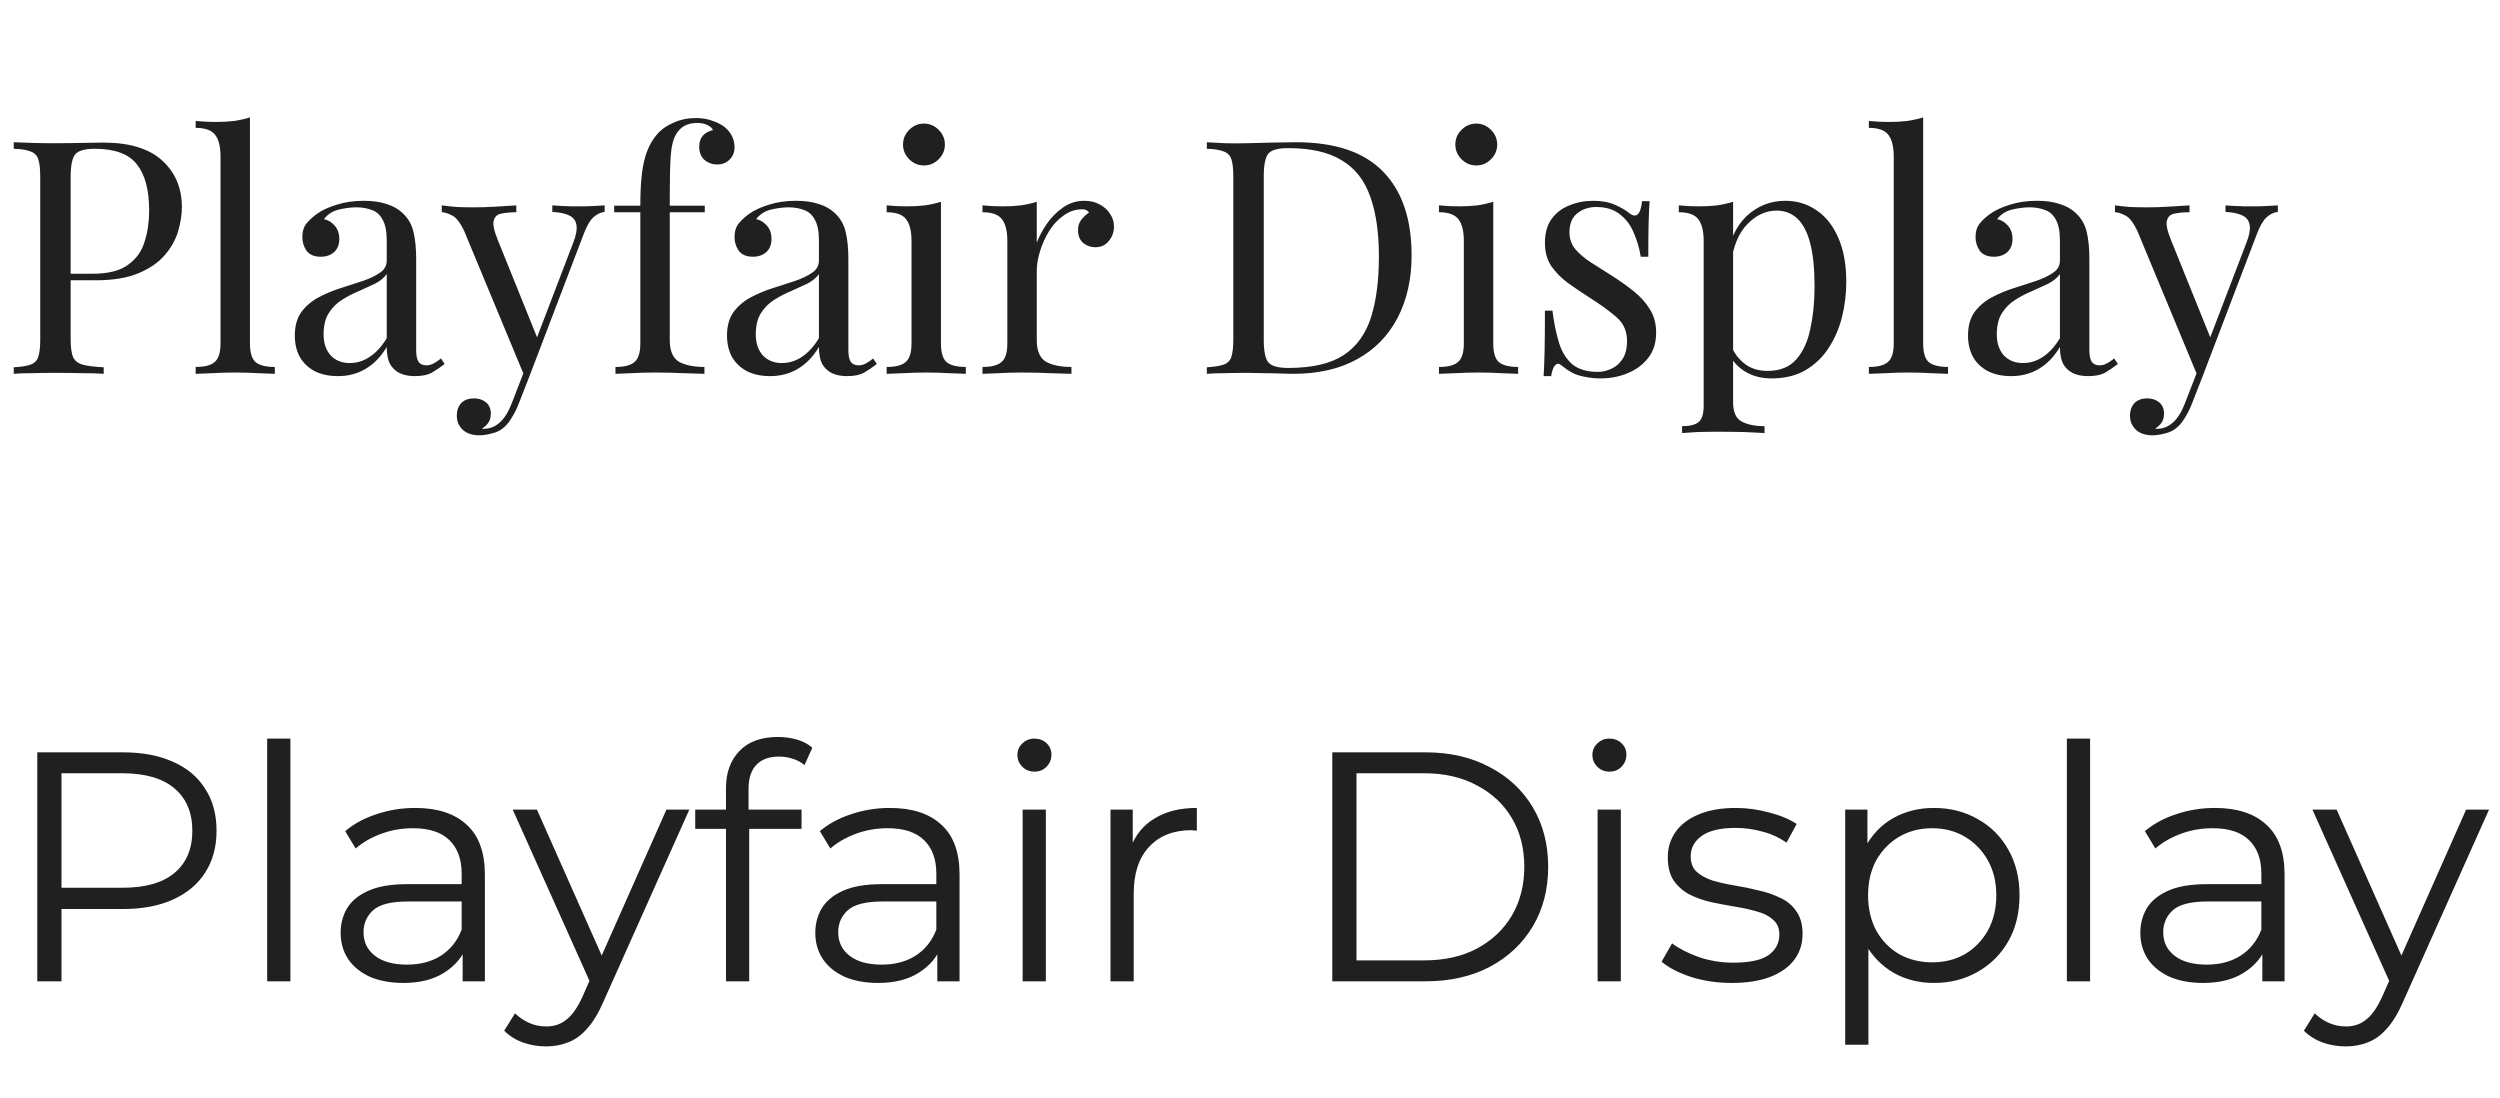 <svg xmlns="http://www.w3.org/2000/svg" width="107" height="47" viewBox="0 0 107 47" fill="none"><path d="M0.588 6.088C0.784 6.097 1.041 6.107 1.358 6.116C1.675 6.125 1.988 6.13 2.296 6.13C2.735 6.13 3.155 6.125 3.556 6.116C3.957 6.107 4.242 6.102 4.41 6.102C5.539 6.102 6.384 6.359 6.944 6.872C7.504 7.385 7.784 8.048 7.784 8.86C7.784 9.196 7.728 9.551 7.616 9.924C7.504 10.288 7.308 10.629 7.028 10.946C6.757 11.254 6.384 11.506 5.908 11.702C5.432 11.898 4.83 11.996 4.102 11.996H2.758V11.716H3.962C4.625 11.716 5.129 11.59 5.474 11.338C5.829 11.086 6.067 10.755 6.188 10.344C6.319 9.933 6.384 9.49 6.384 9.014C6.384 8.127 6.207 7.465 5.852 7.026C5.507 6.587 4.909 6.368 4.06 6.368C3.631 6.368 3.351 6.447 3.22 6.606C3.089 6.765 3.024 7.087 3.024 7.572V14.516C3.024 14.852 3.057 15.104 3.122 15.272C3.197 15.44 3.337 15.552 3.542 15.608C3.747 15.664 4.046 15.701 4.438 15.72V16C4.195 15.981 3.887 15.972 3.514 15.972C3.141 15.963 2.763 15.958 2.38 15.958C2.016 15.958 1.675 15.963 1.358 15.972C1.041 15.972 0.784 15.981 0.588 16V15.72C0.905 15.701 1.143 15.664 1.302 15.608C1.47 15.552 1.582 15.44 1.638 15.272C1.694 15.104 1.722 14.852 1.722 14.516V7.572C1.722 7.227 1.694 6.975 1.638 6.816C1.582 6.648 1.47 6.536 1.302 6.48C1.143 6.415 0.905 6.377 0.588 6.368V6.088ZM10.698 5.024V14.698C10.698 15.09 10.778 15.356 10.936 15.496C11.104 15.636 11.38 15.706 11.762 15.706V16C11.604 15.991 11.361 15.981 11.034 15.972C10.717 15.953 10.395 15.944 10.068 15.944C9.751 15.944 9.429 15.953 9.102 15.972C8.776 15.981 8.533 15.991 8.374 16V15.706C8.757 15.706 9.028 15.636 9.186 15.496C9.354 15.356 9.438 15.09 9.438 14.698V6.704C9.438 6.284 9.364 5.976 9.214 5.78C9.065 5.575 8.785 5.472 8.374 5.472V5.178C8.673 5.206 8.962 5.22 9.242 5.22C9.513 5.22 9.77 5.206 10.012 5.178C10.264 5.141 10.493 5.089 10.698 5.024ZM14.466 16.098C14.084 16.098 13.752 16.028 13.472 15.888C13.192 15.739 12.978 15.533 12.828 15.272C12.688 15.011 12.618 14.707 12.618 14.362C12.618 13.951 12.712 13.615 12.898 13.354C13.094 13.093 13.342 12.883 13.64 12.724C13.939 12.565 14.252 12.435 14.578 12.332C14.914 12.22 15.232 12.117 15.53 12.024C15.829 11.921 16.072 11.805 16.258 11.674C16.454 11.543 16.552 11.371 16.552 11.156V10.288C16.552 9.896 16.492 9.597 16.37 9.392C16.258 9.187 16.104 9.051 15.908 8.986C15.712 8.911 15.493 8.874 15.25 8.874C15.017 8.874 14.765 8.907 14.494 8.972C14.233 9.037 14.023 9.173 13.864 9.378C14.042 9.415 14.196 9.509 14.326 9.658C14.457 9.807 14.522 9.999 14.522 10.232C14.522 10.465 14.448 10.652 14.298 10.792C14.149 10.923 13.958 10.988 13.724 10.988C13.454 10.988 13.253 10.904 13.122 10.736C13.001 10.559 12.94 10.363 12.94 10.148C12.94 9.905 13.001 9.709 13.122 9.56C13.244 9.411 13.398 9.271 13.584 9.14C13.799 8.991 14.074 8.865 14.41 8.762C14.756 8.65 15.143 8.594 15.572 8.594C15.955 8.594 16.282 8.641 16.552 8.734C16.823 8.818 17.047 8.944 17.224 9.112C17.467 9.336 17.626 9.611 17.7 9.938C17.775 10.255 17.812 10.638 17.812 11.086V14.978C17.812 15.211 17.845 15.379 17.91 15.482C17.985 15.585 18.097 15.636 18.246 15.636C18.349 15.636 18.447 15.613 18.54 15.566C18.634 15.519 18.746 15.445 18.876 15.342L19.03 15.58C18.834 15.729 18.648 15.855 18.47 15.958C18.293 16.051 18.055 16.098 17.756 16.098C17.486 16.098 17.262 16.051 17.084 15.958C16.907 15.865 16.772 15.729 16.678 15.552C16.594 15.365 16.552 15.132 16.552 14.852C16.3 15.272 15.997 15.585 15.642 15.79C15.297 15.995 14.905 16.098 14.466 16.098ZM14.97 15.538C15.278 15.538 15.563 15.449 15.824 15.272C16.095 15.095 16.338 14.829 16.552 14.474V11.73C16.44 11.889 16.277 12.024 16.062 12.136C15.848 12.239 15.614 12.346 15.362 12.458C15.11 12.561 14.868 12.687 14.634 12.836C14.41 12.976 14.224 13.163 14.074 13.396C13.925 13.629 13.85 13.933 13.85 14.306C13.85 14.679 13.948 14.978 14.144 15.202C14.35 15.426 14.625 15.538 14.97 15.538ZM25.879 8.79V9.07C25.702 9.089 25.538 9.168 25.389 9.308C25.24 9.448 25.1 9.695 24.969 10.05L22.673 16.07H22.435L19.859 9.868C19.682 9.504 19.504 9.285 19.327 9.21C19.159 9.126 19.019 9.084 18.907 9.084V8.79C19.112 8.818 19.327 8.841 19.551 8.86C19.775 8.869 20.018 8.874 20.279 8.874C20.568 8.874 20.872 8.865 21.189 8.846C21.516 8.827 21.819 8.809 22.099 8.79V9.084C21.866 9.084 21.656 9.103 21.469 9.14C21.292 9.168 21.18 9.266 21.133 9.434C21.086 9.593 21.142 9.868 21.301 10.26L23.023 14.53L22.939 14.558L24.535 10.386C24.656 10.078 24.703 9.835 24.675 9.658C24.656 9.471 24.563 9.331 24.395 9.238C24.227 9.145 23.975 9.089 23.639 9.07V8.79C23.807 8.799 23.952 8.809 24.073 8.818C24.194 8.818 24.311 8.823 24.423 8.832C24.544 8.832 24.675 8.832 24.815 8.832C25.03 8.832 25.221 8.827 25.389 8.818C25.566 8.809 25.73 8.799 25.879 8.79ZM22.673 16.07L22.197 17.288C22.104 17.521 22.006 17.717 21.903 17.876C21.81 18.035 21.707 18.165 21.595 18.268C21.446 18.408 21.268 18.501 21.063 18.548C20.858 18.604 20.671 18.632 20.503 18.632C20.326 18.632 20.162 18.599 20.013 18.534C19.873 18.469 19.761 18.371 19.677 18.24C19.593 18.119 19.551 17.969 19.551 17.792C19.551 17.568 19.616 17.386 19.747 17.246C19.878 17.115 20.06 17.05 20.293 17.05C20.489 17.05 20.657 17.106 20.797 17.218C20.937 17.33 21.007 17.493 21.007 17.708C21.007 17.867 20.97 17.997 20.895 18.1C20.82 18.203 20.732 18.282 20.629 18.338C20.648 18.347 20.662 18.352 20.671 18.352C20.69 18.352 20.704 18.352 20.713 18.352C20.965 18.352 21.189 18.263 21.385 18.086C21.581 17.918 21.754 17.643 21.903 17.26L22.407 15.958L22.673 16.07ZM29.786 5.052C30.047 5.052 30.276 5.089 30.472 5.164C30.677 5.229 30.855 5.318 31.004 5.43C31.144 5.542 31.251 5.673 31.326 5.822C31.401 5.971 31.438 6.13 31.438 6.298C31.438 6.513 31.368 6.69 31.228 6.83C31.088 6.97 30.91 7.04 30.696 7.04C30.491 7.04 30.308 6.975 30.15 6.844C30 6.704 29.926 6.517 29.926 6.284C29.926 6.088 29.977 5.929 30.08 5.808C30.192 5.687 30.337 5.607 30.514 5.57C30.486 5.486 30.411 5.416 30.29 5.36C30.178 5.295 30.024 5.262 29.828 5.262C29.613 5.262 29.427 5.309 29.268 5.402C29.119 5.495 29.002 5.621 28.918 5.78C28.806 5.976 28.736 6.27 28.708 6.662C28.68 7.045 28.666 7.637 28.666 8.44V8.804H30.164V9.084H28.666V14.558C28.666 15.015 28.797 15.323 29.058 15.482C29.328 15.631 29.692 15.706 30.15 15.706V16C29.935 15.991 29.632 15.981 29.24 15.972C28.848 15.953 28.433 15.944 27.994 15.944C27.677 15.944 27.359 15.953 27.042 15.972C26.734 15.981 26.5 15.991 26.342 16V15.706C26.724 15.706 26.995 15.636 27.154 15.496C27.322 15.356 27.406 15.09 27.406 14.698V9.084H26.286V8.804H27.406C27.406 8.253 27.429 7.791 27.476 7.418C27.523 7.045 27.597 6.727 27.7 6.466C27.802 6.195 27.942 5.957 28.12 5.752C28.306 5.537 28.544 5.369 28.834 5.248C29.123 5.117 29.441 5.052 29.786 5.052ZM32.964 16.098C32.582 16.098 32.25 16.028 31.97 15.888C31.69 15.739 31.476 15.533 31.326 15.272C31.186 15.011 31.116 14.707 31.116 14.362C31.116 13.951 31.21 13.615 31.396 13.354C31.592 13.093 31.84 12.883 32.138 12.724C32.437 12.565 32.75 12.435 33.076 12.332C33.412 12.22 33.73 12.117 34.028 12.024C34.327 11.921 34.57 11.805 34.756 11.674C34.952 11.543 35.05 11.371 35.05 11.156V10.288C35.05 9.896 34.99 9.597 34.868 9.392C34.756 9.187 34.602 9.051 34.406 8.986C34.21 8.911 33.991 8.874 33.748 8.874C33.515 8.874 33.263 8.907 32.992 8.972C32.731 9.037 32.521 9.173 32.362 9.378C32.54 9.415 32.694 9.509 32.824 9.658C32.955 9.807 33.02 9.999 33.02 10.232C33.02 10.465 32.946 10.652 32.796 10.792C32.647 10.923 32.456 10.988 32.222 10.988C31.952 10.988 31.751 10.904 31.62 10.736C31.499 10.559 31.438 10.363 31.438 10.148C31.438 9.905 31.499 9.709 31.62 9.56C31.742 9.411 31.896 9.271 32.082 9.14C32.297 8.991 32.572 8.865 32.908 8.762C33.254 8.65 33.641 8.594 34.07 8.594C34.453 8.594 34.78 8.641 35.05 8.734C35.321 8.818 35.545 8.944 35.722 9.112C35.965 9.336 36.124 9.611 36.198 9.938C36.273 10.255 36.31 10.638 36.31 11.086V14.978C36.31 15.211 36.343 15.379 36.408 15.482C36.483 15.585 36.595 15.636 36.744 15.636C36.847 15.636 36.945 15.613 37.038 15.566C37.132 15.519 37.244 15.445 37.374 15.342L37.528 15.58C37.332 15.729 37.146 15.855 36.968 15.958C36.791 16.051 36.553 16.098 36.254 16.098C35.984 16.098 35.76 16.051 35.582 15.958C35.405 15.865 35.27 15.729 35.176 15.552C35.092 15.365 35.05 15.132 35.05 14.852C34.798 15.272 34.495 15.585 34.14 15.79C33.795 15.995 33.403 16.098 32.964 16.098ZM33.468 15.538C33.776 15.538 34.061 15.449 34.322 15.272C34.593 15.095 34.836 14.829 35.05 14.474V11.73C34.938 11.889 34.775 12.024 34.56 12.136C34.346 12.239 34.112 12.346 33.86 12.458C33.608 12.561 33.366 12.687 33.132 12.836C32.908 12.976 32.722 13.163 32.572 13.396C32.423 13.629 32.348 13.933 32.348 14.306C32.348 14.679 32.446 14.978 32.642 15.202C32.848 15.426 33.123 15.538 33.468 15.538ZM39.545 5.29C39.788 5.29 39.998 5.379 40.175 5.556C40.352 5.733 40.441 5.943 40.441 6.186C40.441 6.429 40.352 6.639 40.175 6.816C39.998 6.993 39.788 7.082 39.545 7.082C39.302 7.082 39.092 6.993 38.915 6.816C38.738 6.639 38.649 6.429 38.649 6.186C38.649 5.943 38.738 5.733 38.915 5.556C39.092 5.379 39.302 5.29 39.545 5.29ZM40.273 8.636V14.698C40.273 15.09 40.352 15.356 40.511 15.496C40.679 15.636 40.954 15.706 41.337 15.706V16C41.178 15.991 40.936 15.981 40.609 15.972C40.292 15.953 39.97 15.944 39.643 15.944C39.326 15.944 39.004 15.953 38.677 15.972C38.35 15.981 38.108 15.991 37.949 16V15.706C38.332 15.706 38.602 15.636 38.761 15.496C38.929 15.356 39.013 15.09 39.013 14.698V10.316C39.013 9.896 38.938 9.588 38.789 9.392C38.64 9.187 38.36 9.084 37.949 9.084V8.79C38.248 8.818 38.537 8.832 38.817 8.832C39.088 8.832 39.344 8.818 39.587 8.79C39.839 8.753 40.068 8.701 40.273 8.636ZM46.404 8.594C46.657 8.594 46.876 8.645 47.062 8.748C47.258 8.851 47.408 8.986 47.511 9.154C47.623 9.313 47.678 9.495 47.678 9.7C47.678 9.933 47.604 10.139 47.455 10.316C47.315 10.493 47.123 10.582 46.88 10.582C46.684 10.582 46.512 10.521 46.362 10.4C46.213 10.269 46.139 10.087 46.139 9.854C46.139 9.677 46.185 9.527 46.279 9.406C46.381 9.275 46.493 9.173 46.614 9.098C46.549 9.005 46.451 8.958 46.321 8.958C46.031 8.958 45.765 9.047 45.523 9.224C45.28 9.392 45.075 9.611 44.907 9.882C44.739 10.153 44.608 10.442 44.514 10.75C44.421 11.049 44.374 11.329 44.374 11.59V14.558C44.374 15.015 44.505 15.323 44.767 15.482C45.037 15.631 45.401 15.706 45.858 15.706V16C45.644 15.991 45.34 15.981 44.949 15.972C44.556 15.953 44.141 15.944 43.703 15.944C43.385 15.944 43.068 15.953 42.751 15.972C42.443 15.981 42.209 15.991 42.05 16V15.706C42.433 15.706 42.704 15.636 42.862 15.496C43.031 15.356 43.114 15.09 43.114 14.698V10.316C43.114 9.896 43.04 9.588 42.891 9.392C42.741 9.187 42.461 9.084 42.05 9.084V8.79C42.349 8.818 42.639 8.832 42.919 8.832C43.189 8.832 43.446 8.818 43.688 8.79C43.941 8.753 44.169 8.701 44.374 8.636V10.386C44.477 10.115 44.622 9.845 44.809 9.574C45.005 9.294 45.238 9.061 45.508 8.874C45.779 8.687 46.078 8.594 46.404 8.594ZM55.474 6.088C57.145 6.088 58.386 6.508 59.199 7.348C60.011 8.179 60.416 9.373 60.416 10.932C60.416 11.949 60.216 12.841 59.815 13.606C59.422 14.362 58.849 14.95 58.093 15.37C57.337 15.79 56.422 16 55.349 16C55.209 16 55.022 15.995 54.788 15.986C54.555 15.977 54.312 15.972 54.06 15.972C53.818 15.963 53.594 15.958 53.389 15.958C53.062 15.958 52.74 15.963 52.422 15.972C52.105 15.972 51.849 15.981 51.653 16V15.72C51.97 15.701 52.208 15.664 52.367 15.608C52.535 15.552 52.647 15.44 52.703 15.272C52.758 15.104 52.786 14.852 52.786 14.516V7.572C52.786 7.227 52.758 6.975 52.703 6.816C52.647 6.648 52.535 6.536 52.367 6.48C52.208 6.415 51.97 6.377 51.653 6.368V6.088C51.849 6.097 52.105 6.111 52.422 6.13C52.74 6.139 53.053 6.139 53.361 6.13C53.687 6.121 54.056 6.111 54.467 6.102C54.877 6.093 55.213 6.088 55.474 6.088ZM55.124 6.34C54.695 6.34 54.415 6.419 54.285 6.578C54.154 6.737 54.089 7.059 54.089 7.544V14.544C54.089 15.029 54.154 15.351 54.285 15.51C54.425 15.669 54.709 15.748 55.139 15.748C56.156 15.748 56.944 15.566 57.505 15.202C58.065 14.829 58.456 14.287 58.681 13.578C58.904 12.869 59.017 12.005 59.017 10.988C59.017 9.943 58.891 9.079 58.639 8.398C58.396 7.707 57.99 7.194 57.42 6.858C56.861 6.513 56.095 6.34 55.124 6.34ZM63.184 5.29C63.426 5.29 63.636 5.379 63.814 5.556C63.991 5.733 64.08 5.943 64.08 6.186C64.08 6.429 63.991 6.639 63.814 6.816C63.636 6.993 63.426 7.082 63.184 7.082C62.941 7.082 62.731 6.993 62.554 6.816C62.376 6.639 62.288 6.429 62.288 6.186C62.288 5.943 62.376 5.733 62.554 5.556C62.731 5.379 62.941 5.29 63.184 5.29ZM63.912 8.636V14.698C63.912 15.09 63.991 15.356 64.15 15.496C64.318 15.636 64.593 15.706 64.976 15.706V16C64.817 15.991 64.574 15.981 64.248 15.972C63.93 15.953 63.608 15.944 63.282 15.944C62.964 15.944 62.642 15.953 62.316 15.972C61.989 15.981 61.746 15.991 61.588 16V15.706C61.97 15.706 62.241 15.636 62.4 15.496C62.568 15.356 62.652 15.09 62.652 14.698V10.316C62.652 9.896 62.577 9.588 62.428 9.392C62.278 9.187 61.998 9.084 61.588 9.084V8.79C61.886 8.818 62.176 8.832 62.456 8.832C62.726 8.832 62.983 8.818 63.226 8.79C63.478 8.753 63.706 8.701 63.912 8.636ZM68.195 8.594C68.569 8.594 68.886 8.655 69.147 8.776C69.409 8.897 69.6 9.009 69.721 9.112C70.029 9.364 70.216 9.196 70.281 8.608H70.603C70.585 8.869 70.57 9.182 70.561 9.546C70.552 9.901 70.547 10.381 70.547 10.988H70.225C70.169 10.643 70.071 10.307 69.931 9.98C69.8 9.653 69.605 9.387 69.343 9.182C69.082 8.967 68.741 8.86 68.321 8.86C67.995 8.86 67.719 8.953 67.495 9.14C67.281 9.317 67.173 9.583 67.173 9.938C67.173 10.218 67.257 10.461 67.425 10.666C67.593 10.862 67.812 11.049 68.083 11.226C68.354 11.394 68.648 11.581 68.965 11.786C69.32 12.01 69.642 12.239 69.931 12.472C70.221 12.705 70.449 12.962 70.617 13.242C70.794 13.522 70.883 13.853 70.883 14.236C70.883 14.665 70.771 15.025 70.547 15.314C70.323 15.603 70.029 15.823 69.665 15.972C69.311 16.121 68.918 16.196 68.489 16.196C68.284 16.196 68.088 16.177 67.901 16.14C67.724 16.112 67.551 16.065 67.383 16C67.29 15.953 67.192 15.897 67.089 15.832C66.996 15.767 66.903 15.697 66.809 15.622C66.716 15.547 66.632 15.552 66.557 15.636C66.483 15.711 66.427 15.865 66.389 16.098H66.067C66.086 15.799 66.1 15.435 66.109 15.006C66.118 14.577 66.123 14.007 66.123 13.298H66.445C66.51 13.821 66.604 14.278 66.725 14.67C66.847 15.062 67.038 15.37 67.299 15.594C67.561 15.809 67.924 15.916 68.391 15.916C68.578 15.916 68.764 15.874 68.951 15.79C69.147 15.706 69.311 15.566 69.441 15.37C69.572 15.174 69.637 14.913 69.637 14.586C69.637 14.175 69.488 13.839 69.189 13.578C68.891 13.317 68.513 13.041 68.055 12.752C67.719 12.537 67.402 12.323 67.103 12.108C66.814 11.893 66.576 11.651 66.389 11.38C66.212 11.109 66.123 10.783 66.123 10.4C66.123 9.98 66.216 9.639 66.403 9.378C66.599 9.107 66.856 8.911 67.173 8.79C67.49 8.659 67.831 8.594 68.195 8.594ZM74.177 8.636V17.232C74.177 17.633 74.294 17.899 74.527 18.03C74.77 18.17 75.101 18.24 75.521 18.24V18.534C75.316 18.525 75.031 18.511 74.667 18.492C74.303 18.483 73.916 18.478 73.505 18.478C73.216 18.478 72.926 18.483 72.637 18.492C72.357 18.511 72.142 18.525 71.993 18.534V18.24C72.329 18.24 72.567 18.179 72.707 18.058C72.847 17.937 72.917 17.708 72.917 17.372V10.316C72.917 9.896 72.842 9.588 72.693 9.392C72.544 9.187 72.264 9.084 71.853 9.084V8.79C72.152 8.818 72.441 8.832 72.721 8.832C72.992 8.832 73.248 8.818 73.491 8.79C73.743 8.753 73.972 8.701 74.177 8.636ZM76.417 8.594C76.912 8.594 77.355 8.729 77.747 9C78.139 9.261 78.447 9.649 78.671 10.162C78.904 10.675 79.021 11.31 79.021 12.066C79.021 12.57 78.96 13.069 78.839 13.564C78.718 14.049 78.526 14.493 78.265 14.894C78.013 15.286 77.682 15.603 77.271 15.846C76.87 16.079 76.384 16.196 75.815 16.196C75.376 16.196 74.994 16.093 74.667 15.888C74.35 15.683 74.135 15.435 74.023 15.146L74.163 14.95C74.294 15.211 74.48 15.431 74.723 15.608C74.975 15.785 75.288 15.874 75.661 15.874C76.184 15.874 76.59 15.711 76.879 15.384C77.168 15.057 77.369 14.623 77.481 14.082C77.602 13.531 77.663 12.925 77.663 12.262C77.663 11.515 77.602 10.904 77.481 10.428C77.36 9.952 77.178 9.597 76.935 9.364C76.692 9.131 76.394 9.014 76.039 9.014C75.582 9.014 75.166 9.205 74.793 9.588C74.42 9.961 74.182 10.531 74.079 11.296L73.911 11.1C74.014 10.307 74.294 9.691 74.751 9.252C75.218 8.813 75.773 8.594 76.417 8.594ZM82.312 5.024V14.698C82.312 15.09 82.391 15.356 82.55 15.496C82.718 15.636 82.993 15.706 83.376 15.706V16C83.217 15.991 82.974 15.981 82.648 15.972C82.33 15.953 82.008 15.944 81.682 15.944C81.364 15.944 81.042 15.953 80.716 15.972C80.389 15.981 80.146 15.991 79.988 16V15.706C80.37 15.706 80.641 15.636 80.8 15.496C80.968 15.356 81.052 15.09 81.052 14.698V6.704C81.052 6.284 80.977 5.976 80.828 5.78C80.678 5.575 80.398 5.472 79.988 5.472V5.178C80.286 5.206 80.576 5.22 80.856 5.22C81.126 5.22 81.383 5.206 81.626 5.178C81.878 5.141 82.106 5.089 82.312 5.024ZM86.079 16.098C85.697 16.098 85.365 16.028 85.085 15.888C84.805 15.739 84.591 15.533 84.442 15.272C84.302 15.011 84.231 14.707 84.231 14.362C84.231 13.951 84.325 13.615 84.511 13.354C84.707 13.093 84.955 12.883 85.254 12.724C85.552 12.565 85.865 12.435 86.192 12.332C86.528 12.22 86.845 12.117 87.144 12.024C87.442 11.921 87.685 11.805 87.871 11.674C88.067 11.543 88.165 11.371 88.165 11.156V10.288C88.165 9.896 88.105 9.597 87.984 9.392C87.871 9.187 87.718 9.051 87.522 8.986C87.326 8.911 87.106 8.874 86.864 8.874C86.63 8.874 86.378 8.907 86.108 8.972C85.846 9.037 85.636 9.173 85.478 9.378C85.655 9.415 85.809 9.509 85.939 9.658C86.07 9.807 86.135 9.999 86.135 10.232C86.135 10.465 86.061 10.652 85.912 10.792C85.762 10.923 85.571 10.988 85.338 10.988C85.067 10.988 84.866 10.904 84.736 10.736C84.614 10.559 84.553 10.363 84.553 10.148C84.553 9.905 84.614 9.709 84.736 9.56C84.857 9.411 85.011 9.271 85.198 9.14C85.412 8.991 85.688 8.865 86.023 8.762C86.369 8.65 86.756 8.594 87.186 8.594C87.568 8.594 87.895 8.641 88.165 8.734C88.436 8.818 88.66 8.944 88.838 9.112C89.08 9.336 89.239 9.611 89.314 9.938C89.388 10.255 89.425 10.638 89.425 11.086V14.978C89.425 15.211 89.458 15.379 89.523 15.482C89.598 15.585 89.71 15.636 89.859 15.636C89.962 15.636 90.06 15.613 90.153 15.566C90.247 15.519 90.359 15.445 90.49 15.342L90.644 15.58C90.448 15.729 90.261 15.855 90.084 15.958C89.906 16.051 89.668 16.098 89.37 16.098C89.099 16.098 88.875 16.051 88.698 15.958C88.52 15.865 88.385 15.729 88.291 15.552C88.207 15.365 88.165 15.132 88.165 14.852C87.913 15.272 87.61 15.585 87.255 15.79C86.91 15.995 86.518 16.098 86.079 16.098ZM86.584 15.538C86.891 15.538 87.176 15.449 87.438 15.272C87.708 15.095 87.951 14.829 88.165 14.474V11.73C88.053 11.889 87.89 12.024 87.675 12.136C87.461 12.239 87.228 12.346 86.975 12.458C86.724 12.561 86.481 12.687 86.248 12.836C86.023 12.976 85.837 13.163 85.688 13.396C85.538 13.629 85.463 13.933 85.463 14.306C85.463 14.679 85.561 14.978 85.757 15.202C85.963 15.426 86.238 15.538 86.584 15.538ZM97.492 8.79V9.07C97.315 9.089 97.151 9.168 97.002 9.308C96.853 9.448 96.713 9.695 96.582 10.05L94.286 16.07H94.048L91.472 9.868C91.295 9.504 91.118 9.285 90.94 9.21C90.772 9.126 90.632 9.084 90.52 9.084V8.79C90.725 8.818 90.94 8.841 91.164 8.86C91.388 8.869 91.631 8.874 91.892 8.874C92.181 8.874 92.485 8.865 92.802 8.846C93.129 8.827 93.432 8.809 93.712 8.79V9.084C93.479 9.084 93.269 9.103 93.082 9.14C92.905 9.168 92.793 9.266 92.746 9.434C92.7 9.593 92.755 9.868 92.914 10.26L94.636 14.53L94.552 14.558L96.148 10.386C96.269 10.078 96.316 9.835 96.288 9.658C96.269 9.471 96.176 9.331 96.008 9.238C95.84 9.145 95.588 9.089 95.252 9.07V8.79C95.42 8.799 95.565 8.809 95.686 8.818C95.808 8.818 95.924 8.823 96.036 8.832C96.157 8.832 96.288 8.832 96.428 8.832C96.643 8.832 96.834 8.827 97.002 8.818C97.18 8.809 97.343 8.799 97.492 8.79ZM94.286 16.07L93.81 17.288C93.717 17.521 93.619 17.717 93.516 17.876C93.423 18.035 93.32 18.165 93.208 18.268C93.059 18.408 92.882 18.501 92.676 18.548C92.471 18.604 92.284 18.632 92.116 18.632C91.939 18.632 91.775 18.599 91.626 18.534C91.486 18.469 91.374 18.371 91.29 18.24C91.206 18.119 91.164 17.969 91.164 17.792C91.164 17.568 91.23 17.386 91.36 17.246C91.491 17.115 91.673 17.05 91.906 17.05C92.102 17.05 92.27 17.106 92.41 17.218C92.55 17.33 92.62 17.493 92.62 17.708C92.62 17.867 92.583 17.997 92.508 18.1C92.433 18.203 92.345 18.282 92.242 18.338C92.261 18.347 92.275 18.352 92.284 18.352C92.303 18.352 92.317 18.352 92.326 18.352C92.578 18.352 92.802 18.263 92.998 18.086C93.194 17.918 93.367 17.643 93.516 17.26L94.02 15.958L94.286 16.07Z" fill="#202020"></path><path d="M1.596 42V32.2H5.264C6.095 32.2 6.809 32.335 7.406 32.606C8.003 32.867 8.461 33.25 8.778 33.754C9.105 34.249 9.268 34.851 9.268 35.56C9.268 36.251 9.105 36.848 8.778 37.352C8.461 37.847 8.003 38.229 7.406 38.5C6.809 38.771 6.095 38.906 5.264 38.906H2.17L2.632 38.416V42H1.596ZM2.632 38.5L2.17 37.996H5.236C6.216 37.996 6.958 37.786 7.462 37.366C7.975 36.937 8.232 36.335 8.232 35.56C8.232 34.776 7.975 34.169 7.462 33.74C6.958 33.311 6.216 33.096 5.236 33.096H2.17L2.632 32.606V38.5ZM11.435 42V31.612H12.429V42H11.435ZM19.801 42V40.376L19.759 40.11V37.394C19.759 36.769 19.581 36.288 19.227 35.952C18.881 35.616 18.363 35.448 17.673 35.448C17.197 35.448 16.744 35.527 16.315 35.686C15.885 35.845 15.521 36.055 15.223 36.316L14.775 35.574C15.148 35.257 15.596 35.014 16.119 34.846C16.641 34.669 17.192 34.58 17.771 34.58C18.723 34.58 19.455 34.818 19.969 35.294C20.491 35.761 20.753 36.475 20.753 37.436V42H19.801ZM17.267 42.07C16.716 42.07 16.235 41.981 15.825 41.804C15.423 41.617 15.115 41.365 14.901 41.048C14.686 40.721 14.579 40.348 14.579 39.928C14.579 39.545 14.667 39.2 14.845 38.892C15.031 38.575 15.33 38.323 15.741 38.136C16.161 37.94 16.721 37.842 17.421 37.842H19.955V38.584H17.449C16.739 38.584 16.245 38.71 15.965 38.962C15.694 39.214 15.559 39.527 15.559 39.9C15.559 40.32 15.722 40.656 16.049 40.908C16.375 41.16 16.833 41.286 17.421 41.286C17.981 41.286 18.461 41.16 18.863 40.908C19.273 40.647 19.572 40.273 19.759 39.788L19.983 40.474C19.796 40.959 19.469 41.347 19.003 41.636C18.545 41.925 17.967 42.07 17.267 42.07ZM23.372 44.786C23.026 44.786 22.695 44.73 22.378 44.618C22.07 44.506 21.804 44.338 21.58 44.114L22.042 43.372C22.228 43.549 22.429 43.685 22.644 43.778C22.868 43.881 23.115 43.932 23.386 43.932C23.712 43.932 23.992 43.839 24.226 43.652C24.468 43.475 24.697 43.157 24.912 42.7L25.388 41.622L25.5 41.468L28.524 34.65H29.504L25.822 42.882C25.616 43.358 25.388 43.736 25.136 44.016C24.893 44.296 24.627 44.492 24.338 44.604C24.048 44.725 23.726 44.786 23.372 44.786ZM25.332 42.21L21.944 34.65H22.98L25.976 41.398L25.332 42.21ZM31.072 42V33.726C31.072 33.073 31.263 32.545 31.646 32.144C32.028 31.743 32.579 31.542 33.298 31.542C33.578 31.542 33.848 31.579 34.11 31.654C34.371 31.729 34.59 31.845 34.768 32.004L34.432 32.746C34.292 32.625 34.128 32.536 33.942 32.48C33.755 32.415 33.554 32.382 33.34 32.382C32.92 32.382 32.598 32.499 32.374 32.732C32.15 32.965 32.038 33.311 32.038 33.768V34.888L32.066 35.35V42H31.072ZM29.756 35.476V34.65H34.306V35.476H29.756ZM40.117 42V40.376L40.075 40.11V37.394C40.075 36.769 39.898 36.288 39.543 35.952C39.198 35.616 38.68 35.448 37.989 35.448C37.513 35.448 37.06 35.527 36.631 35.686C36.202 35.845 35.838 36.055 35.539 36.316L35.091 35.574C35.464 35.257 35.912 35.014 36.435 34.846C36.958 34.669 37.508 34.58 38.087 34.58C39.039 34.58 39.772 34.818 40.285 35.294C40.808 35.761 41.069 36.475 41.069 37.436V42H40.117ZM37.583 42.07C37.032 42.07 36.552 41.981 36.141 41.804C35.74 41.617 35.432 41.365 35.217 41.048C35.002 40.721 34.895 40.348 34.895 39.928C34.895 39.545 34.984 39.2 35.161 38.892C35.348 38.575 35.646 38.323 36.057 38.136C36.477 37.94 37.037 37.842 37.737 37.842H40.271V38.584H37.765C37.056 38.584 36.561 38.71 36.281 38.962C36.01 39.214 35.875 39.527 35.875 39.9C35.875 40.32 36.038 40.656 36.365 40.908C36.692 41.16 37.149 41.286 37.737 41.286C38.297 41.286 38.778 41.16 39.179 40.908C39.59 40.647 39.888 40.273 40.075 39.788L40.299 40.474C40.112 40.959 39.786 41.347 39.319 41.636C38.862 41.925 38.283 42.07 37.583 42.07ZM43.769 42V34.65H44.763V42H43.769ZM44.273 33.026C44.068 33.026 43.895 32.956 43.755 32.816C43.615 32.676 43.545 32.508 43.545 32.312C43.545 32.116 43.615 31.953 43.755 31.822C43.895 31.682 44.068 31.612 44.273 31.612C44.478 31.612 44.651 31.677 44.791 31.808C44.931 31.939 45.001 32.102 45.001 32.298C45.001 32.503 44.931 32.676 44.791 32.816C44.66 32.956 44.487 33.026 44.273 33.026ZM47.529 42V34.65H48.481V36.652L48.383 36.302C48.588 35.742 48.933 35.317 49.419 35.028C49.904 34.729 50.506 34.58 51.225 34.58V35.546C51.187 35.546 51.15 35.546 51.113 35.546C51.075 35.537 51.038 35.532 51.001 35.532C50.226 35.532 49.619 35.77 49.181 36.246C48.742 36.713 48.523 37.38 48.523 38.248V42H47.529ZM57.022 42V32.2H61.012C62.057 32.2 62.972 32.41 63.756 32.83C64.549 33.241 65.165 33.815 65.604 34.552C66.042 35.289 66.262 36.139 66.262 37.1C66.262 38.061 66.042 38.911 65.604 39.648C65.165 40.385 64.549 40.964 63.756 41.384C62.972 41.795 62.057 42 61.012 42H57.022ZM58.058 41.104H60.956C61.824 41.104 62.575 40.936 63.21 40.6C63.854 40.255 64.353 39.783 64.708 39.186C65.062 38.579 65.24 37.884 65.24 37.1C65.24 36.307 65.062 35.611 64.708 35.014C64.353 34.417 63.854 33.95 63.21 33.614C62.575 33.269 61.824 33.096 60.956 33.096H58.058V41.104ZM68.378 42V34.65H69.372V42H68.378ZM68.882 33.026C68.677 33.026 68.504 32.956 68.364 32.816C68.224 32.676 68.154 32.508 68.154 32.312C68.154 32.116 68.224 31.953 68.364 31.822C68.504 31.682 68.677 31.612 68.882 31.612C69.088 31.612 69.26 31.677 69.4 31.808C69.54 31.939 69.61 32.102 69.61 32.298C69.61 32.503 69.54 32.676 69.4 32.816C69.269 32.956 69.097 33.026 68.882 33.026ZM74.112 42.07C73.505 42.07 72.931 41.986 72.39 41.818C71.849 41.641 71.424 41.421 71.116 41.16L71.564 40.376C71.863 40.6 72.245 40.796 72.712 40.964C73.179 41.123 73.669 41.202 74.182 41.202C74.882 41.202 75.386 41.095 75.694 40.88C76.002 40.656 76.156 40.362 76.156 39.998C76.156 39.727 76.067 39.517 75.89 39.368C75.722 39.209 75.498 39.093 75.218 39.018C74.938 38.934 74.625 38.864 74.28 38.808C73.935 38.752 73.589 38.687 73.244 38.612C72.908 38.537 72.6 38.43 72.32 38.29C72.04 38.141 71.811 37.94 71.634 37.688C71.466 37.436 71.382 37.1 71.382 36.68C71.382 36.279 71.494 35.919 71.718 35.602C71.942 35.285 72.269 35.037 72.698 34.86C73.137 34.673 73.669 34.58 74.294 34.58C74.77 34.58 75.246 34.645 75.722 34.776C76.198 34.897 76.59 35.061 76.898 35.266L76.464 36.064C76.137 35.84 75.787 35.681 75.414 35.588C75.041 35.485 74.667 35.434 74.294 35.434C73.631 35.434 73.141 35.551 72.824 35.784C72.516 36.008 72.362 36.297 72.362 36.652C72.362 36.932 72.446 37.151 72.614 37.31C72.791 37.469 73.02 37.595 73.3 37.688C73.589 37.772 73.902 37.842 74.238 37.898C74.583 37.954 74.924 38.024 75.26 38.108C75.605 38.183 75.918 38.29 76.198 38.43C76.487 38.561 76.716 38.752 76.884 39.004C77.061 39.247 77.15 39.569 77.15 39.97C77.15 40.399 77.029 40.773 76.786 41.09C76.553 41.398 76.207 41.641 75.75 41.818C75.302 41.986 74.756 42.07 74.112 42.07ZM82.768 42.07C82.133 42.07 81.559 41.925 81.046 41.636C80.533 41.337 80.122 40.913 79.814 40.362C79.515 39.802 79.366 39.121 79.366 38.318C79.366 37.515 79.515 36.839 79.814 36.288C80.113 35.728 80.519 35.303 81.032 35.014C81.545 34.725 82.124 34.58 82.768 34.58C83.468 34.58 84.093 34.739 84.644 35.056C85.204 35.364 85.643 35.803 85.96 36.372C86.277 36.932 86.436 37.581 86.436 38.318C86.436 39.065 86.277 39.718 85.96 40.278C85.643 40.838 85.204 41.277 84.644 41.594C84.093 41.911 83.468 42.07 82.768 42.07ZM78.974 44.716V34.65H79.926V36.862L79.828 38.332L79.968 39.816V44.716H78.974ZM82.698 41.188C83.221 41.188 83.687 41.071 84.098 40.838C84.509 40.595 84.835 40.259 85.078 39.83C85.321 39.391 85.442 38.887 85.442 38.318C85.442 37.749 85.321 37.249 85.078 36.82C84.835 36.391 84.509 36.055 84.098 35.812C83.687 35.569 83.221 35.448 82.698 35.448C82.175 35.448 81.704 35.569 81.284 35.812C80.873 36.055 80.547 36.391 80.304 36.82C80.071 37.249 79.954 37.749 79.954 38.318C79.954 38.887 80.071 39.391 80.304 39.83C80.547 40.259 80.873 40.595 81.284 40.838C81.704 41.071 82.175 41.188 82.698 41.188ZM88.462 42V31.612H89.456V42H88.462ZM96.828 42V40.376L96.786 40.11V37.394C96.786 36.769 96.609 36.288 96.254 35.952C95.909 35.616 95.391 35.448 94.7 35.448C94.224 35.448 93.771 35.527 93.342 35.686C92.913 35.845 92.549 36.055 92.25 36.316L91.802 35.574C92.175 35.257 92.623 35.014 93.146 34.846C93.669 34.669 94.219 34.58 94.798 34.58C95.75 34.58 96.483 34.818 96.996 35.294C97.519 35.761 97.78 36.475 97.78 37.436V42H96.828ZM94.294 42.07C93.743 42.07 93.263 41.981 92.852 41.804C92.451 41.617 92.143 41.365 91.928 41.048C91.713 40.721 91.606 40.348 91.606 39.928C91.606 39.545 91.695 39.2 91.872 38.892C92.059 38.575 92.357 38.323 92.768 38.136C93.188 37.94 93.748 37.842 94.448 37.842H96.982V38.584H94.476C93.767 38.584 93.272 38.71 92.992 38.962C92.721 39.214 92.586 39.527 92.586 39.9C92.586 40.32 92.749 40.656 93.076 40.908C93.403 41.16 93.86 41.286 94.448 41.286C95.008 41.286 95.489 41.16 95.89 40.908C96.301 40.647 96.599 40.273 96.786 39.788L97.01 40.474C96.823 40.959 96.497 41.347 96.03 41.636C95.573 41.925 94.994 42.07 94.294 42.07ZM100.399 44.786C100.054 44.786 99.722 44.73 99.405 44.618C99.097 44.506 98.831 44.338 98.607 44.114L99.069 43.372C99.256 43.549 99.456 43.685 99.671 43.778C99.895 43.881 100.142 43.932 100.413 43.932C100.74 43.932 101.02 43.839 101.253 43.652C101.496 43.475 101.724 43.157 101.939 42.7L102.415 41.622L102.527 41.468L105.551 34.65H106.531L102.849 42.882C102.644 43.358 102.415 43.736 102.163 44.016C101.92 44.296 101.654 44.492 101.365 44.604C101.076 44.725 100.754 44.786 100.399 44.786ZM102.359 42.21L98.971 34.65H100.007L103.003 41.398L102.359 42.21Z" fill="#202020"></path></svg>